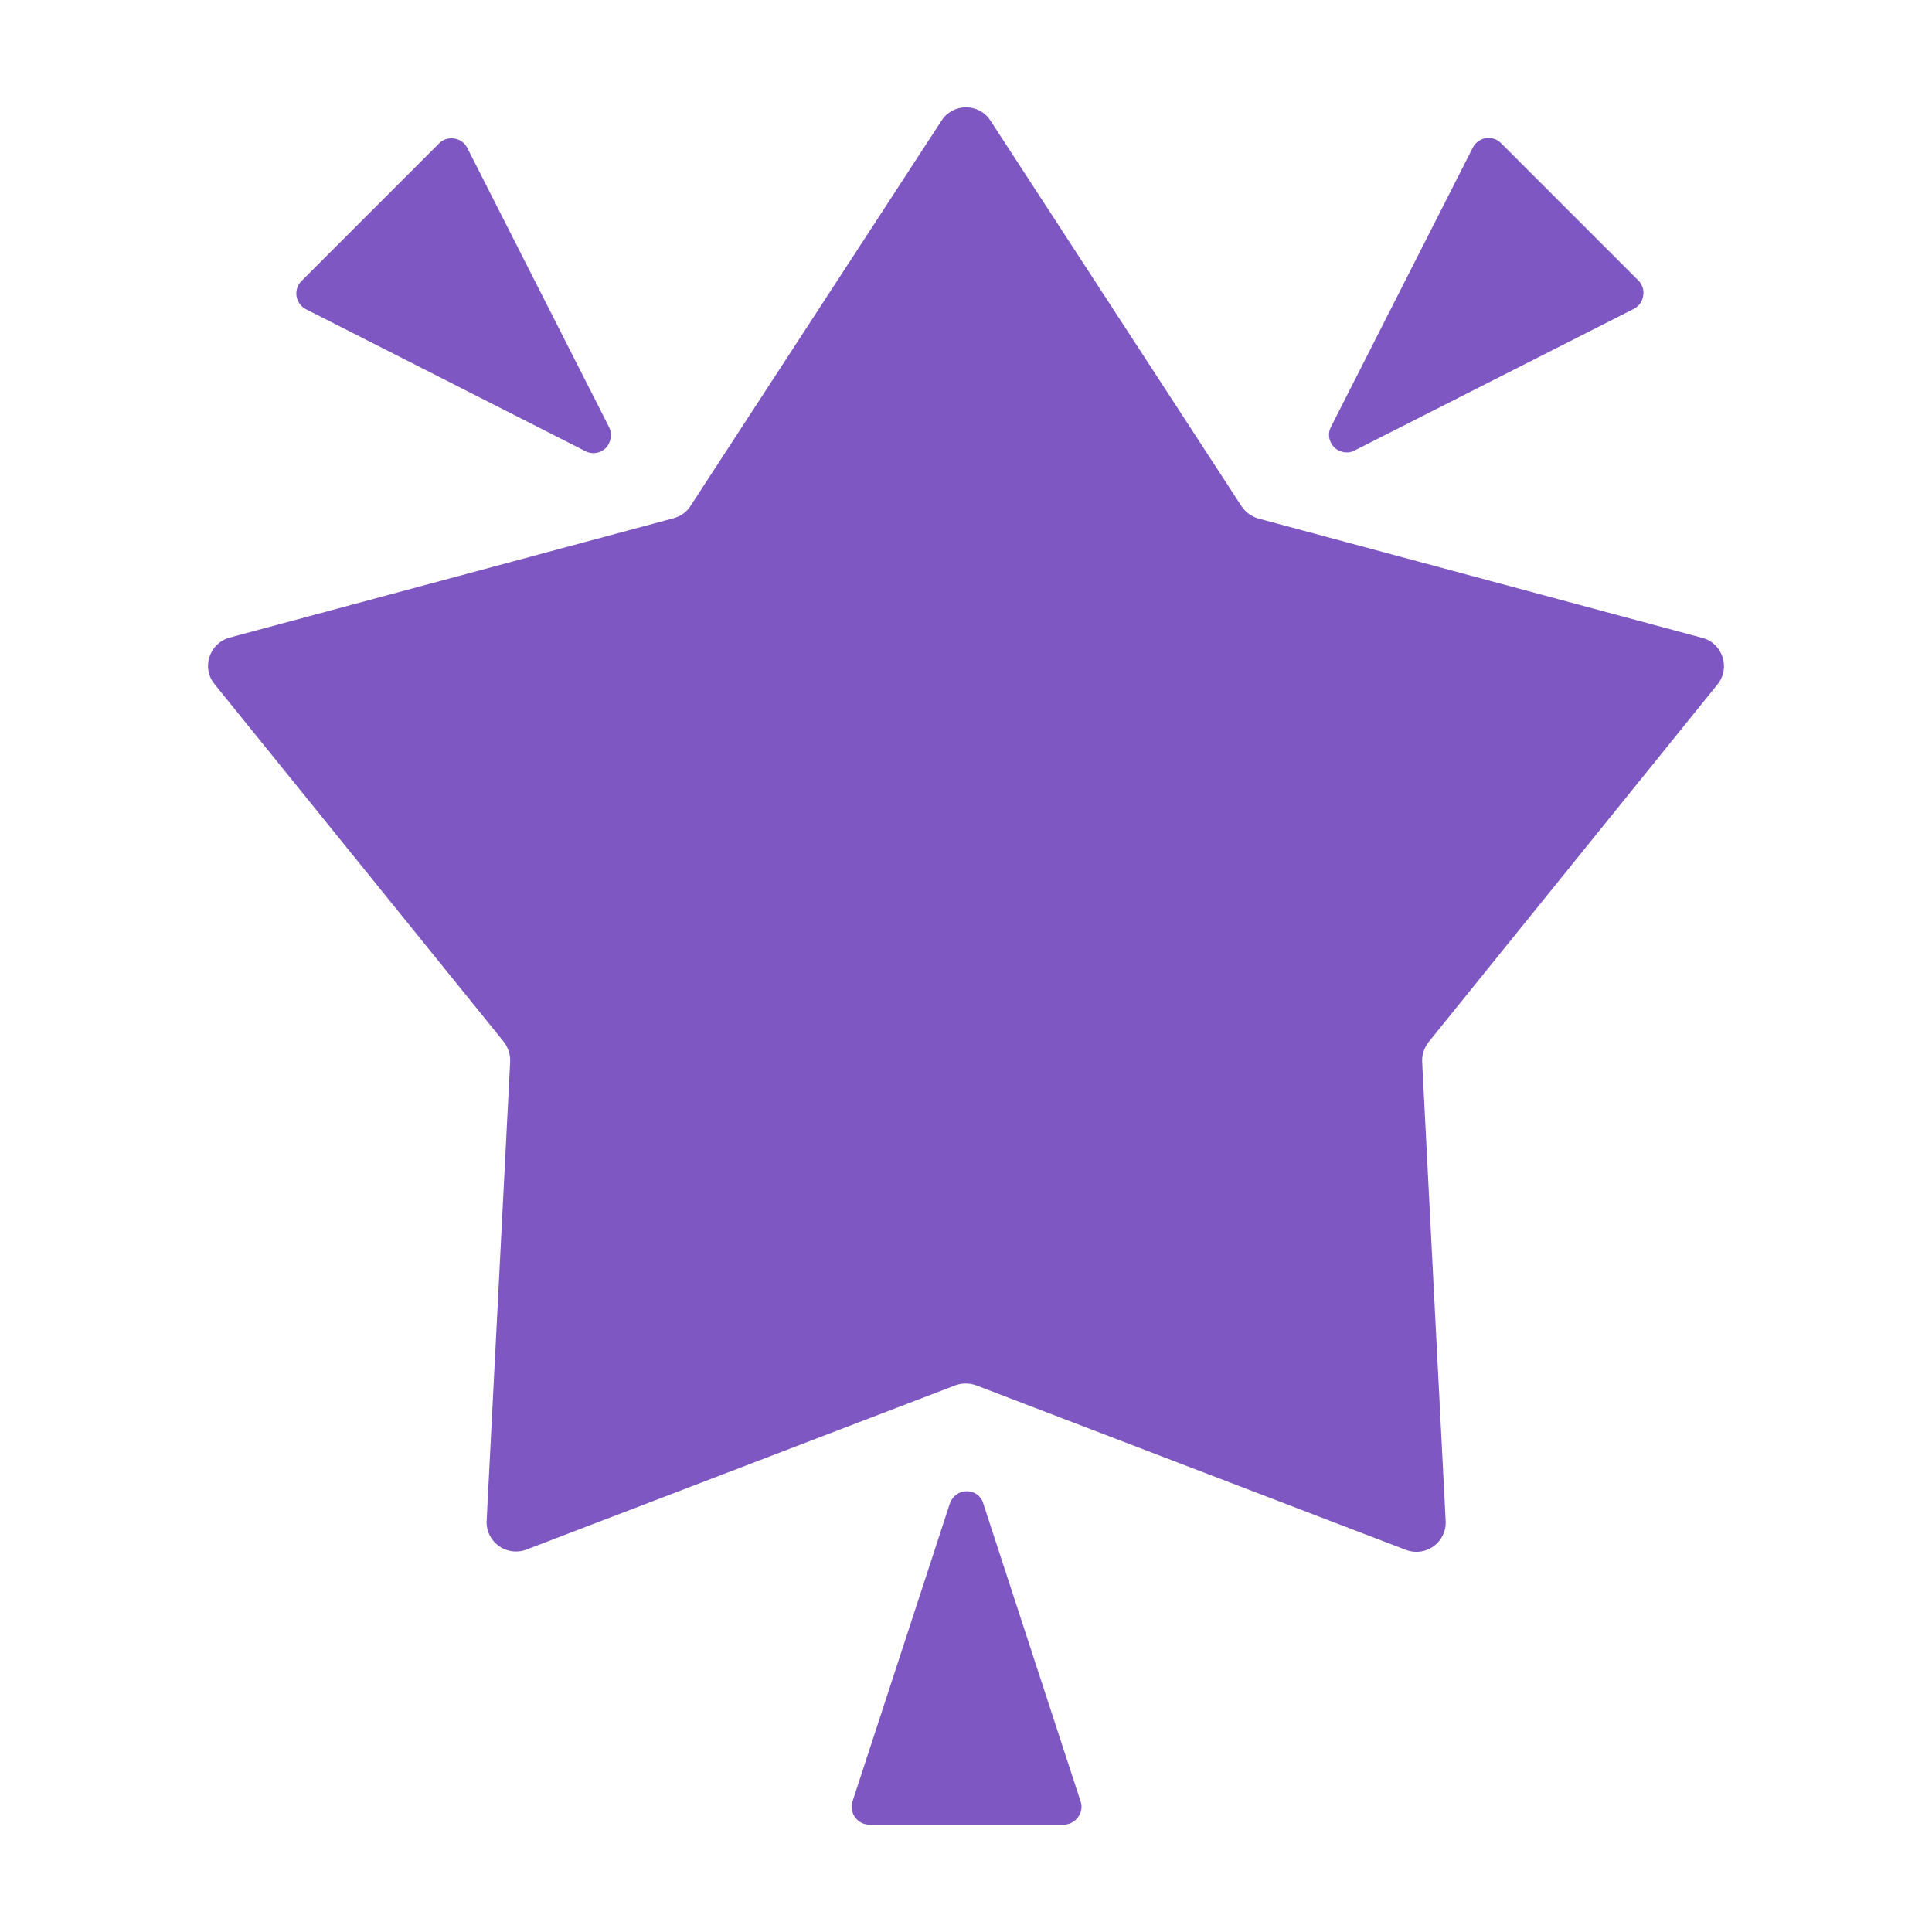 <svg width="36" height="36" viewBox="0 0 36 36" fill="none" xmlns="http://www.w3.org/2000/svg">
<path d="M17.806 25.812L9.806 28.875C9.437 29.012 9.05 28.731 9.068 28.337L9.506 19.781C9.512 19.649 9.468 19.518 9.387 19.412L3.999 12.749C3.749 12.443 3.899 11.986 4.281 11.88L12.556 9.655C12.687 9.618 12.8 9.536 12.869 9.424L17.544 2.248C17.756 1.917 18.244 1.917 18.456 2.248L23.132 9.43C23.207 9.543 23.319 9.624 23.444 9.661L31.72 11.886C32.101 11.986 32.251 12.449 32.001 12.755L26.619 19.418C26.538 19.524 26.494 19.656 26.5 19.787L26.938 28.343C26.957 28.737 26.569 29.018 26.201 28.881L18.2 25.818C18.069 25.768 17.931 25.768 17.806 25.812Z" fill="#7E57C2"/>
<path d="M30.532 5.23L27.969 2.667C27.894 2.592 27.794 2.561 27.694 2.573C27.594 2.586 27.5 2.648 27.451 2.736L24.807 7.942C24.732 8.074 24.757 8.23 24.863 8.336C24.925 8.399 25.013 8.43 25.094 8.43C25.15 8.43 25.207 8.418 25.257 8.386L30.457 5.749C30.544 5.699 30.607 5.611 30.619 5.505C30.638 5.405 30.601 5.305 30.532 5.23ZM11.344 7.949L8.7 2.742C8.65 2.655 8.562 2.592 8.456 2.58C8.356 2.567 8.25 2.598 8.181 2.673L5.618 5.236C5.543 5.311 5.512 5.411 5.524 5.511C5.537 5.611 5.599 5.705 5.687 5.755L10.893 8.399C10.944 8.43 11 8.443 11.056 8.443C11.143 8.443 11.225 8.411 11.287 8.349C11.393 8.236 11.412 8.074 11.344 7.949ZM20.138 33.575L18.325 28.025C18.313 27.968 18.281 27.919 18.244 27.881C18.181 27.818 18.1 27.787 18.013 27.787C17.863 27.787 17.738 27.887 17.694 28.031L15.881 33.581C15.856 33.681 15.875 33.788 15.938 33.869C16 33.95 16.094 34 16.2 34H19.819C19.919 34 20.019 33.95 20.081 33.869C20.15 33.781 20.169 33.675 20.138 33.575Z" fill="#7E57C2"/>
</svg>

